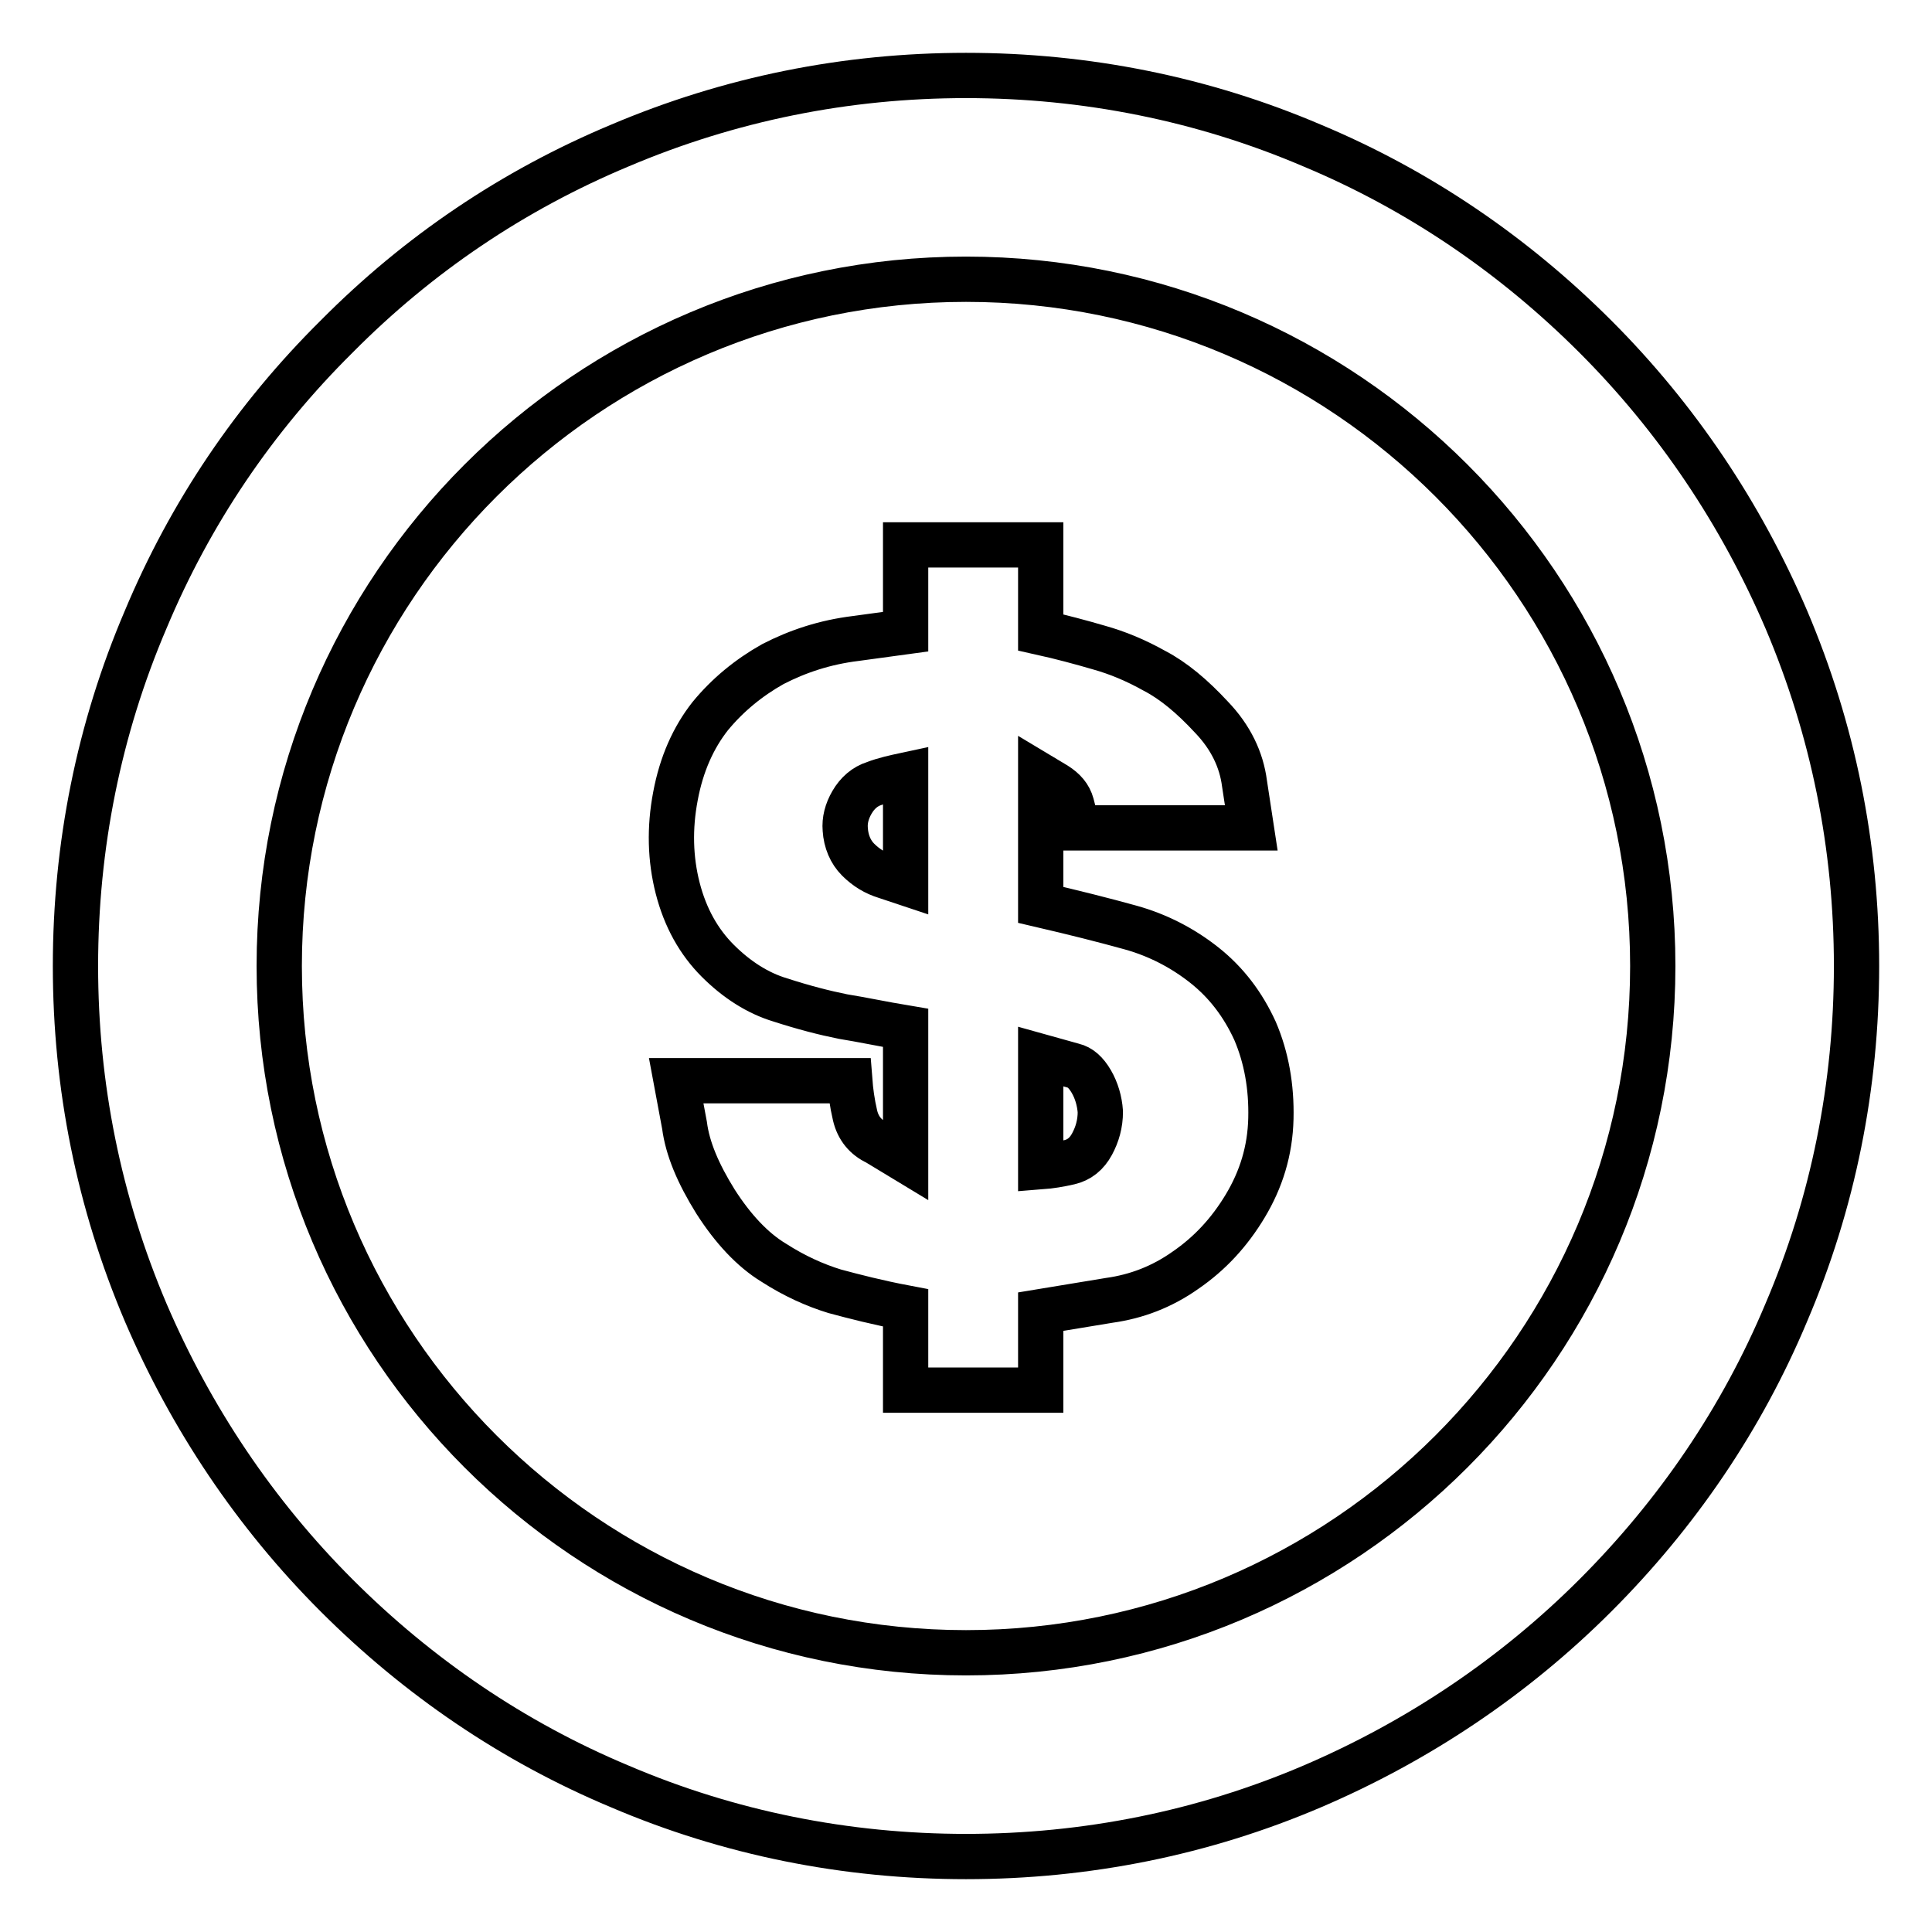 <?xml version="1.0" encoding="utf-8"?>
<!-- Svg Vector Icons : http://www.onlinewebfonts.com/icon -->
<!DOCTYPE svg PUBLIC "-//W3C//DTD SVG 1.1//EN" "http://www.w3.org/Graphics/SVG/1.1/DTD/svg11.dtd">
<svg version="1.1" xmlns="http://www.w3.org/2000/svg" xmlns:xlink="http://www.w3.org/1999/xlink" x="0px" y="0px" viewBox="0 0 256 256" enable-background="new 0 0 256 256" xml:space="preserve">
<g> <path stroke-width="6" fill-opacity="0" stroke="#000000"  d="M137.9,119.9c4.3,1,8.3,2,11.9,3c3.6,1,6.9,2.7,9.8,5c2.9,2.3,5.1,5.2,6.7,8.7c1.5,3.5,2.2,7.4,2.1,11.6 c-0.1,4.3-1.3,8.1-3.4,11.6c-2.1,3.5-4.7,6.3-7.9,8.5c-3.1,2.2-6.5,3.5-10.1,4l-9.1,1.5v10.4H120v-10.9c-3.7-0.7-6.8-1.5-9.4-2.2 c-2.6-0.8-5.3-2-8.1-3.8c-2.8-1.7-5.4-4.5-7.7-8.1c-2.3-3.7-3.7-7-4.1-10.1l-1.1-5.9h23c0.1,1.3,0.3,2.9,0.7,4.6 c0.4,1.7,1.4,2.9,2.9,3.6l3.8,2.3v-17.5c-3-0.5-5.8-1.1-8.3-1.5c-2.5-0.5-5.2-1.2-8.3-2.2c-3-0.9-5.8-2.7-8.3-5.2 c-2.5-2.5-4.3-5.7-5.3-9.6c-1-3.9-1.1-8-0.3-12.2c0.8-4.3,2.4-7.8,4.6-10.6c2.3-2.8,5.1-5.1,8.3-6.9c3.3-1.7,6.9-2.9,11-3.4 l6.6-0.9V72.2h17.9v11.6c2.7,0.6,5.3,1.3,7.7,2c2.5,0.7,4.9,1.7,7.4,3.1c2.5,1.3,5,3.4,7.5,6.1c2.6,2.7,4,5.7,4.4,8.8l0.9,5.9 h-23.1c-0.2-1-0.4-2-0.7-3.1c-0.3-1.1-1-1.9-2.1-2.6l-2-1.2V119.9L137.9,119.9z M120,102.7c-1.4,0.3-2.8,0.6-4.1,1.1 c-1.3,0.4-2.3,1.3-3,2.5c-0.7,1.2-1,2.4-0.9,3.6c0.1,1.6,0.7,3,1.7,4c1.1,1.1,2.3,1.8,3.6,2.2l2.7,0.9V102.7z M137.9,154.6 c1.3-0.1,2.5-0.3,3.8-0.6c1.3-0.3,2.3-1.1,3-2.4c0.7-1.3,1.1-2.7,1.1-4.3c-0.1-1.4-0.5-2.8-1.2-4c-0.7-1.2-1.5-1.9-2.4-2.1 l-4.3-1.2V154.6L137.9,154.6z M137.9,119.9c4.3,1,8.3,2,11.9,3c3.6,1,6.9,2.7,9.8,5c2.9,2.3,5.1,5.2,6.7,8.7 c1.5,3.5,2.2,7.4,2.1,11.6c-0.1,4.3-1.3,8.1-3.4,11.6c-2.1,3.5-4.7,6.3-7.9,8.5c-3.1,2.2-6.5,3.5-10.1,4l-9.1,1.5v10.4H120v-10.9 c-3.7-0.7-6.8-1.5-9.4-2.2c-2.6-0.8-5.3-2-8.1-3.8c-2.8-1.7-5.4-4.5-7.7-8.1c-2.3-3.7-3.7-7-4.1-10.1l-1.1-5.9h23 c0.1,1.3,0.3,2.9,0.7,4.6c0.4,1.7,1.4,2.9,2.9,3.6l3.8,2.3v-17.5c-3-0.5-5.8-1.1-8.3-1.5c-2.5-0.5-5.2-1.2-8.3-2.2 c-3-0.9-5.8-2.7-8.3-5.2c-2.5-2.5-4.3-5.7-5.3-9.6c-1-3.9-1.1-8-0.3-12.2c0.8-4.3,2.4-7.8,4.6-10.6c2.3-2.8,5.1-5.1,8.3-6.9 c3.3-1.7,6.9-2.9,11-3.4l6.6-0.9V72.2h17.9v11.6c2.7,0.6,5.3,1.3,7.7,2c2.5,0.7,4.9,1.7,7.4,3.1c2.5,1.3,5,3.4,7.5,6.1 c2.6,2.7,4,5.7,4.4,8.8l0.9,5.9h-23.1c-0.2-1-0.4-2-0.7-3.1c-0.3-1.1-1-1.9-2.1-2.6l-2-1.2V119.9L137.9,119.9z M120,102.7 c-1.4,0.3-2.8,0.6-4.1,1.1c-1.3,0.4-2.3,1.3-3,2.5c-0.7,1.2-1,2.4-0.9,3.6c0.1,1.6,0.7,3,1.7,4c1.1,1.1,2.3,1.8,3.6,2.2l2.7,0.9 V102.7z M137.9,154.6c1.3-0.1,2.5-0.3,3.8-0.6c1.3-0.3,2.3-1.1,3-2.4c0.7-1.3,1.1-2.7,1.1-4.3c-0.1-1.4-0.5-2.8-1.2-4 c-0.7-1.2-1.5-1.9-2.4-2.1l-4.3-1.2V154.6L137.9,154.6z M128,246c-15.9,0-31.4-3.1-45.9-9.3c-14.1-5.9-26.7-14.5-37.5-25.3 c-10.8-10.8-19.3-23.5-25.3-37.5c-6.2-14.6-9.3-30-9.3-45.9s3.1-31.4,9.3-45.9C25.2,68,33.7,55.4,44.6,44.6 C55.4,33.7,68,25.2,82.1,19.3c14.6-6.2,30-9.3,45.9-9.3s31.4,3.1,45.9,9.3c14.1,5.9,26.7,14.5,37.5,25.3s19.3,23.5,25.3,37.5 c6.2,14.6,9.3,30,9.3,45.9s-3.1,31.4-9.3,45.9c-5.9,14.1-14.5,26.7-25.3,37.5s-23.5,19.3-37.5,25.3C159.4,242.9,143.9,246,128,246  M128,37c-50.2,0-91,40.8-91,91c0,50.2,40.8,91,91,91c50.2,0,91-40.8,91-91C219,77.8,178.2,37,128,37"/></g>
</svg>